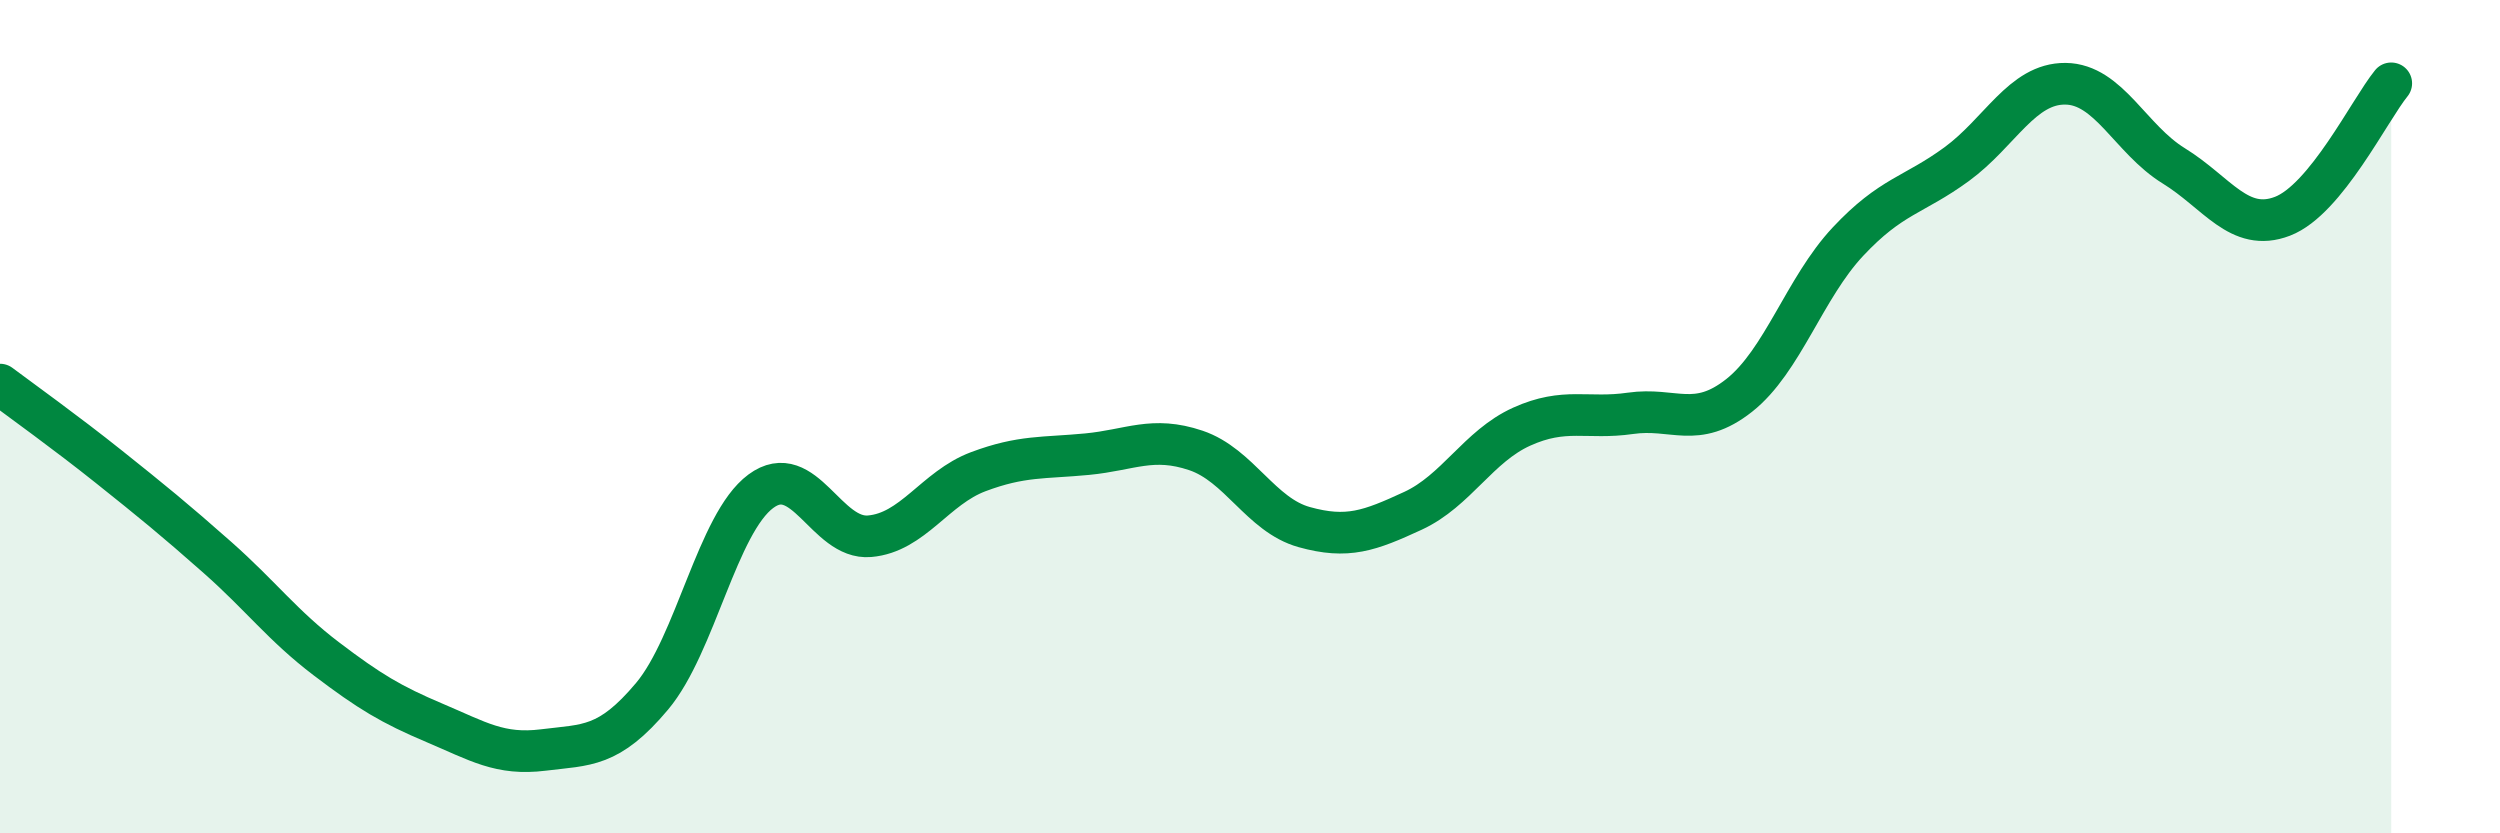 
    <svg width="60" height="20" viewBox="0 0 60 20" xmlns="http://www.w3.org/2000/svg">
      <path
        d="M 0,9.23 C 0.52,9.62 1.57,10.37 2.61,11.2 C 3.65,12.03 4.18,12.46 5.22,13.38 C 6.26,14.3 6.79,15.02 7.83,15.81 C 8.87,16.6 9.39,16.91 10.43,17.35 C 11.47,17.79 12,18.13 13.04,18 C 14.08,17.87 14.61,17.95 15.65,16.71 C 16.69,15.47 17.22,12.56 18.26,11.79 C 19.3,11.02 19.83,12.96 20.87,12.87 C 21.91,12.78 22.44,11.71 23.48,11.32 C 24.52,10.93 25.05,11 26.09,10.9 C 27.13,10.8 27.66,10.46 28.7,10.81 C 29.74,11.16 30.26,12.36 31.3,12.65 C 32.34,12.94 32.87,12.74 33.91,12.26 C 34.95,11.78 35.48,10.71 36.52,10.24 C 37.56,9.77 38.09,10.07 39.13,9.92 C 40.17,9.77 40.7,10.31 41.74,9.49 C 42.78,8.67 43.31,6.91 44.35,5.8 C 45.39,4.69 45.92,4.7 46.96,3.94 C 48,3.18 48.53,2 49.57,2.01 C 50.61,2.02 51.13,3.34 52.17,3.98 C 53.21,4.62 53.74,5.59 54.78,5.19 C 55.82,4.79 56.87,2.64 57.39,2L57.39 20L0 20Z"
        fill="#008740"
        opacity="0.1"
        stroke-linecap="round"
        stroke-linejoin="round"
      />
      <path
        d="M 0,9.23 C 0.52,9.62 1.57,10.37 2.61,11.2 C 3.65,12.03 4.18,12.46 5.22,13.38 C 6.26,14.3 6.79,15.02 7.83,15.81 C 8.87,16.6 9.39,16.91 10.43,17.35 C 11.47,17.79 12,18.13 13.04,18 C 14.08,17.87 14.61,17.95 15.65,16.71 C 16.69,15.47 17.22,12.56 18.26,11.79 C 19.3,11.02 19.83,12.96 20.87,12.87 C 21.91,12.78 22.44,11.71 23.48,11.32 C 24.52,10.93 25.05,11 26.09,10.9 C 27.13,10.8 27.66,10.46 28.7,10.81 C 29.74,11.16 30.26,12.36 31.3,12.65 C 32.34,12.94 32.87,12.74 33.91,12.26 C 34.95,11.78 35.48,10.71 36.52,10.24 C 37.56,9.77 38.09,10.07 39.13,9.92 C 40.17,9.77 40.7,10.31 41.74,9.49 C 42.78,8.67 43.31,6.91 44.35,5.8 C 45.39,4.69 45.92,4.7 46.96,3.94 C 48,3.18 48.53,2 49.57,2.01 C 50.61,2.02 51.13,3.34 52.17,3.98 C 53.21,4.62 53.74,5.59 54.78,5.19 C 55.82,4.79 56.87,2.64 57.39,2"
        stroke="#008740"
        stroke-width="1"
        fill="none"
        stroke-linecap="round"
        stroke-linejoin="round"
      />
    </svg>
  